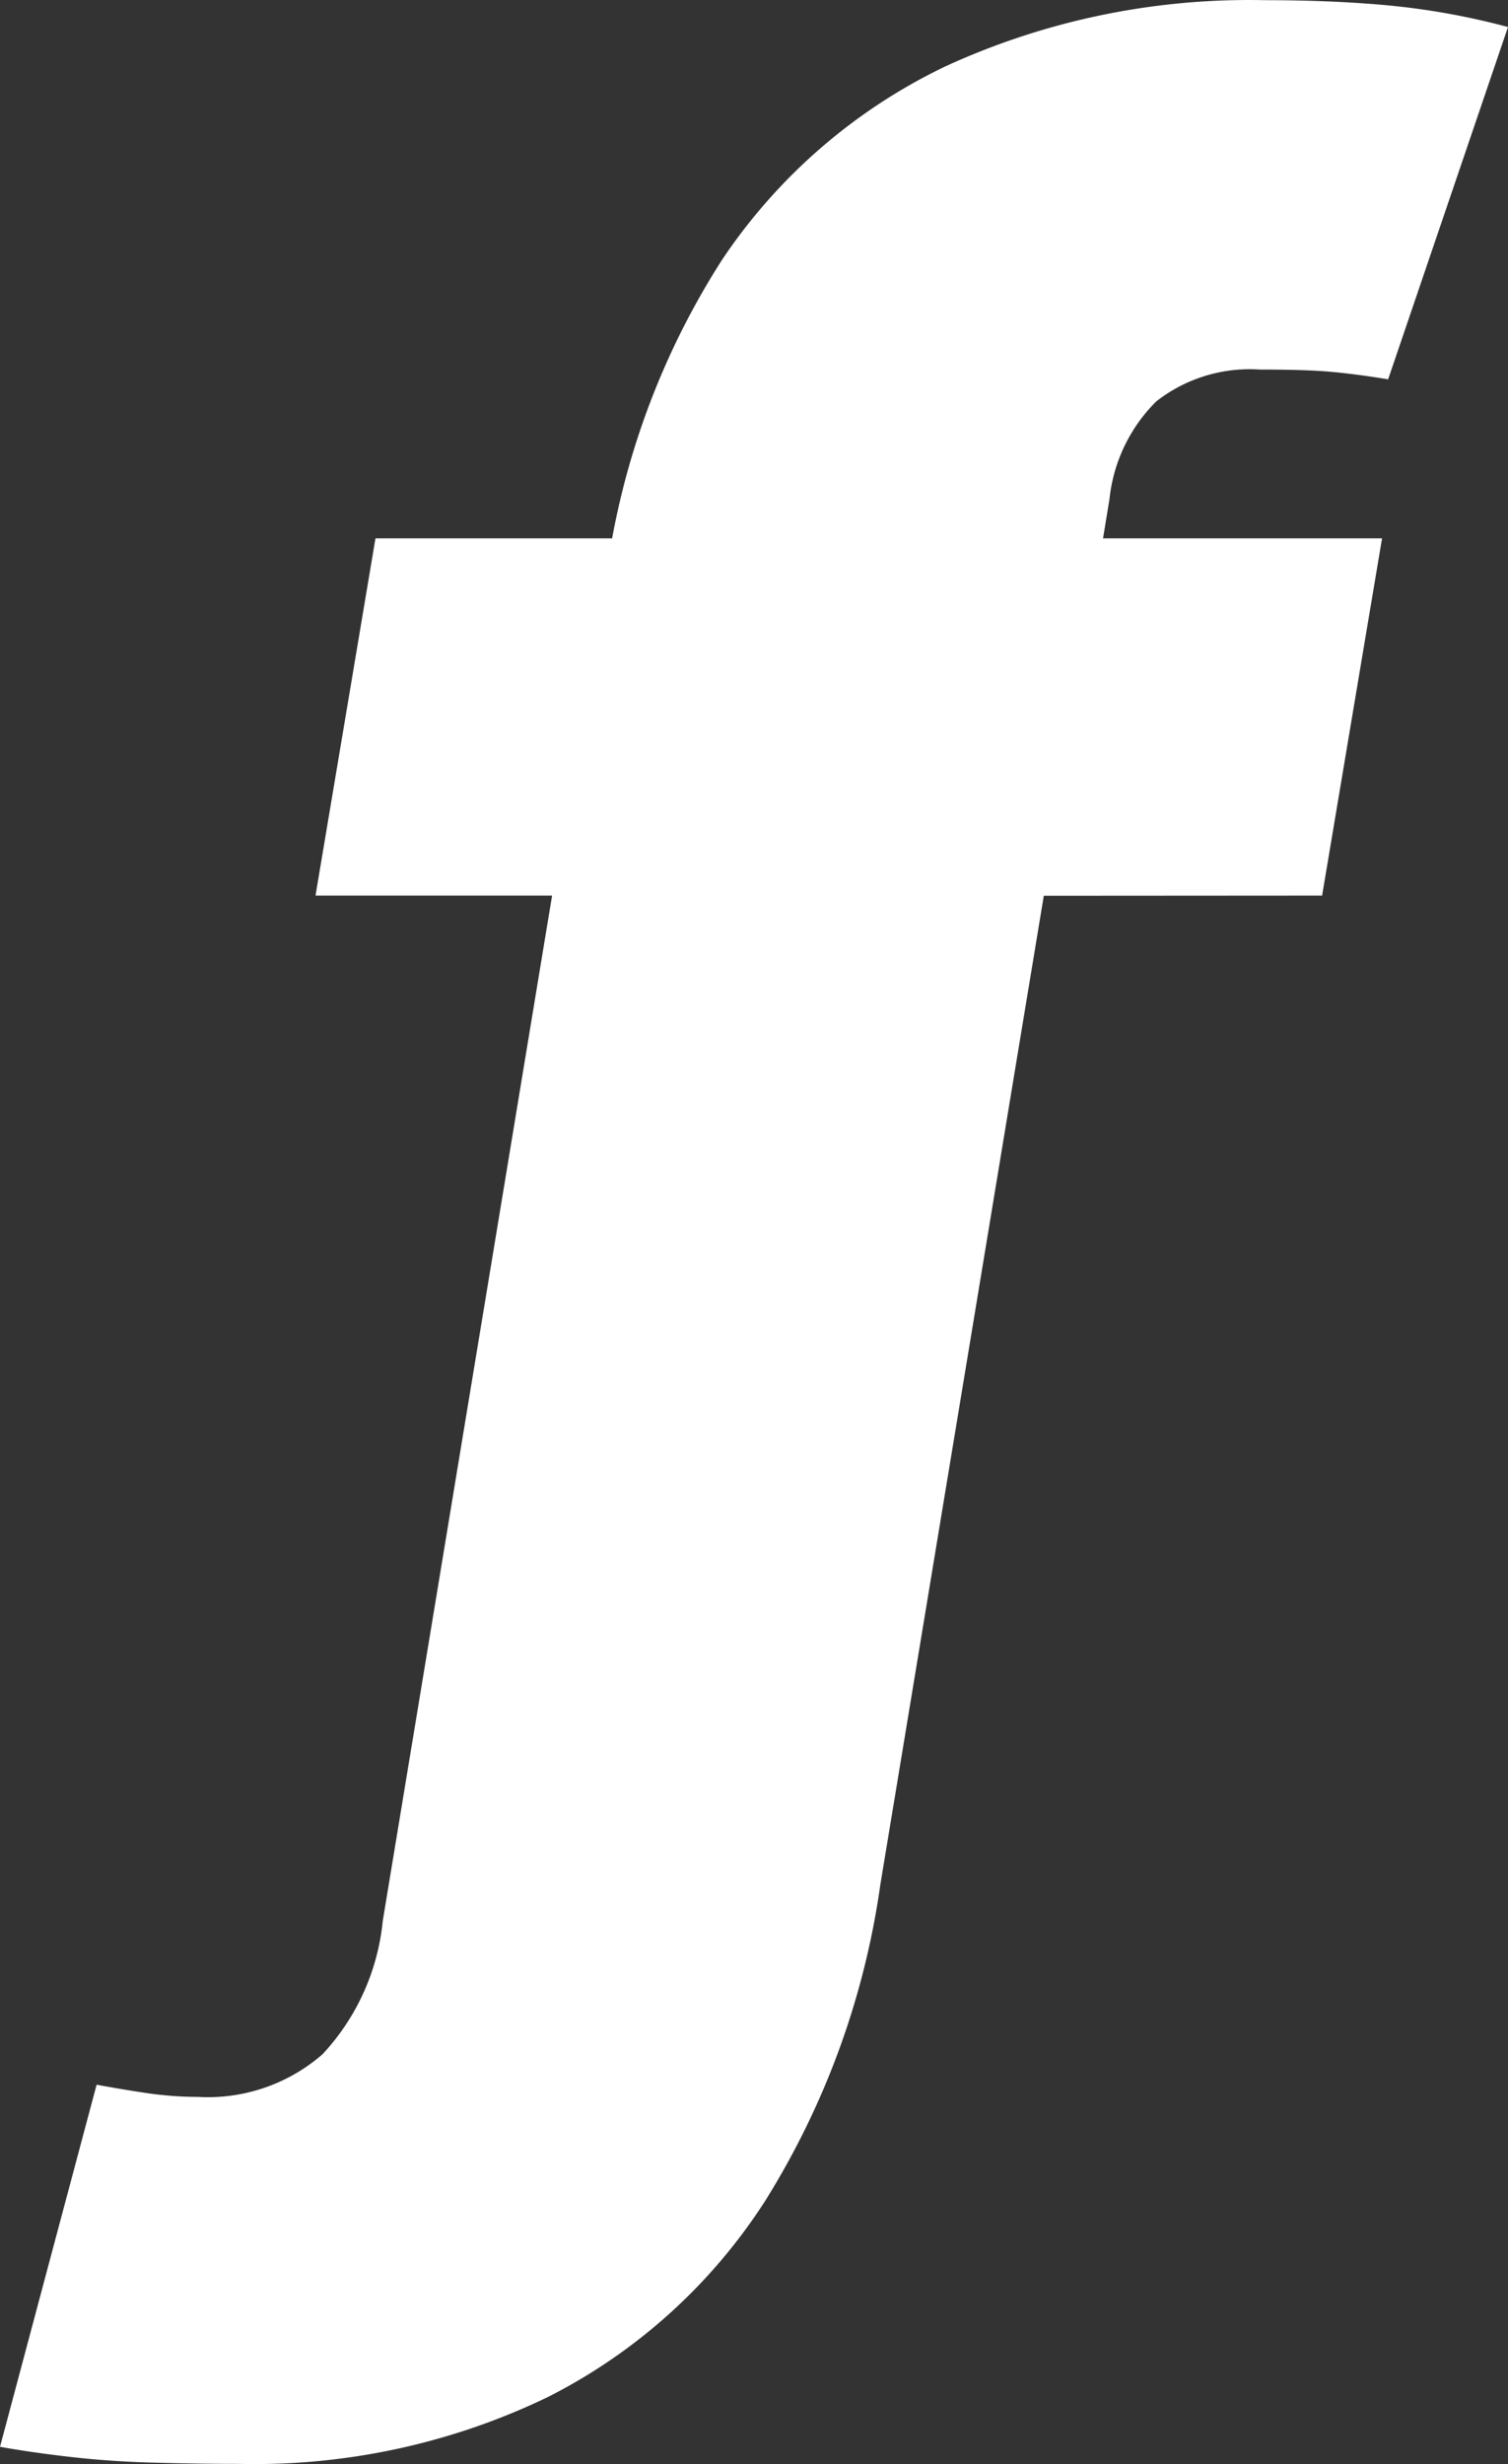<svg xmlns="http://www.w3.org/2000/svg" width="33.714" height="55.076"><rect width="100%" height="100%" fill="#333333" stroke="none"/><path fill="#fff" d="m29.558 20.018 1.34-7.984H24.66l.144-.875a3.6 3.6 0 0 1 1.048-2.188 3.39 3.39 0 0 1 2.311-.711c.711 0 1.259.018 1.641.055s.793.091 1.23.164l2.68-7.875a16.293 16.293 0 0 0-2.611-.477q-1.271-.123-2.83-.123a16.267 16.267 0 0 0-7.138 1.48 12.493 12.493 0 0 0-4.99 4.32 17.331 17.331 0 0 0-2.46 6.23H8.394l-1.34 7.984h5.289L8.558 42.932a5.111 5.111 0 0 1-1.344 2.981 3.9 3.9 0 0 1-2.789.957 7.944 7.944 0 0 1-1.121-.082q-.57-.084-1.144-.191L0 54.691q.738.132 1.627.232t1.859.123q.973.027 1.873.027a15.072 15.072 0 0 0 6.9-1.5 12.453 12.453 0 0 0 4.854-4.389 18.1 18.1 0 0 0 2.57-7.068l3.653-22.094Z" data-name="パス 7628"/></svg>